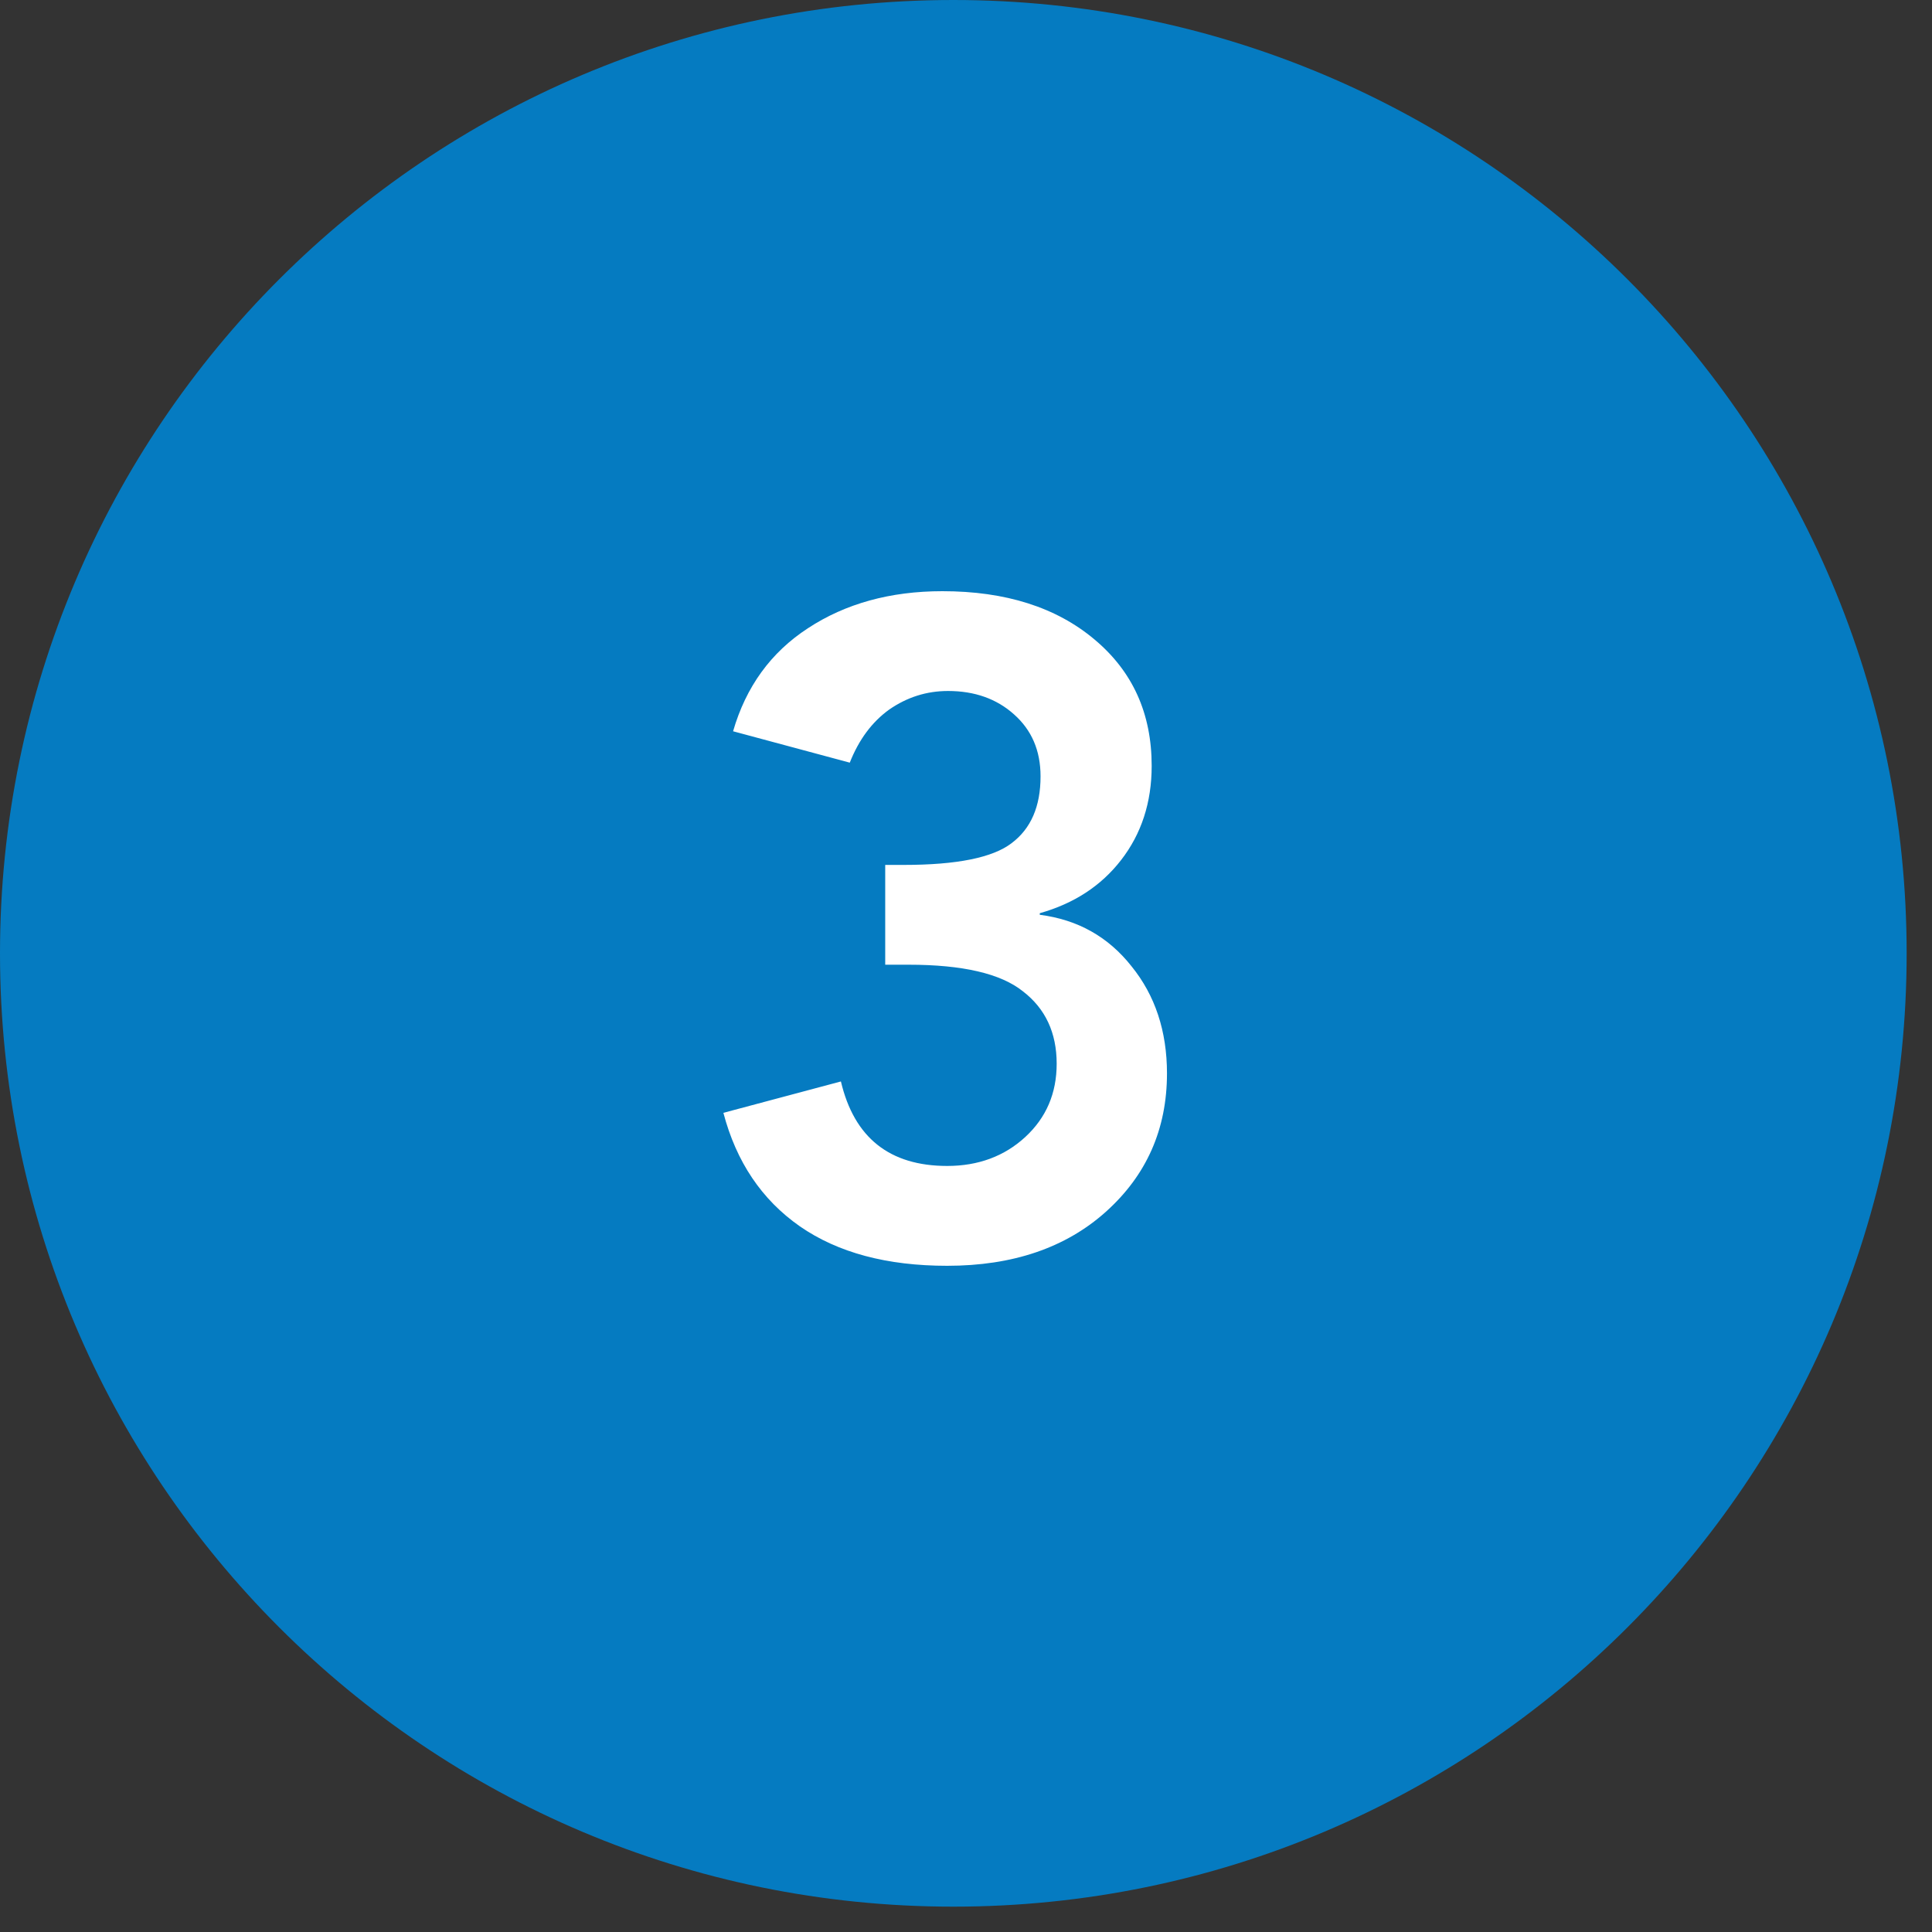 <?xml version="1.0" encoding="UTF-8"?>
<svg xmlns="http://www.w3.org/2000/svg" xmlns:xlink="http://www.w3.org/1999/xlink" width="50" zoomAndPan="magnify" viewBox="0 0 37.5 37.5" height="50" preserveAspectRatio="xMidYMid meet" version="1.0">
  <rect x="0" y="0" width="37.5" height="37.5" fill="#333333" stroke="none"/>
  <defs>
    <g></g>
    <clipPath id="4939927686">
      <path d="M 0 0 L 37.008 0 L 37.008 37.008 L 0 37.008 Z M 0 0 " clip-rule="nonzero"></path>
    </clipPath>
    <clipPath id="3c98e933c2">
      <path d="M 18.504 0 C 8.285 0 0 8.285 0 18.504 C 0 28.723 8.285 37.008 18.504 37.008 C 28.723 37.008 37.008 28.723 37.008 18.504 C 37.008 8.285 28.723 0 18.504 0 Z M 18.504 0 " clip-rule="nonzero"></path>
    </clipPath>
  </defs>
  <g clip-path="url(#4939927686)">
    <g clip-path="url(#3c98e933c2)">
      <path fill="#057bc1" d="M 0 0 L 37.008 0 L 37.008 37.008 L 0 37.008 Z M 0 0 " fill-opacity="1" fill-rule="nonzero"></path>
    </g>
  </g>
  <g fill="#ffffff" fill-opacity="1">
    <g transform="translate(13.213, 24.35)">
      <g>
        <path d="M 5.078 -12.875 C 6.305 -12.875 7.289 -12.562 8.031 -11.938 C 8.77 -11.32 9.141 -10.504 9.141 -9.484 C 9.141 -8.773 8.941 -8.164 8.547 -7.656 C 8.16 -7.156 7.633 -6.812 6.969 -6.625 L 6.969 -6.594 C 7.707 -6.5 8.301 -6.164 8.75 -5.594 C 9.207 -5.031 9.438 -4.336 9.438 -3.516 C 9.438 -2.43 9.039 -1.535 8.25 -0.828 C 7.469 -0.129 6.441 0.219 5.172 0.219 C 4.004 0.219 3.051 -0.035 2.312 -0.547 C 1.57 -1.066 1.078 -1.801 0.828 -2.75 L 3.109 -3.359 C 3.367 -2.266 4.055 -1.719 5.172 -1.719 C 5.773 -1.719 6.281 -1.906 6.688 -2.281 C 7.094 -2.656 7.297 -3.129 7.297 -3.703 C 7.297 -4.305 7.078 -4.773 6.641 -5.109 C 6.211 -5.453 5.473 -5.625 4.422 -5.625 L 3.969 -5.625 L 3.969 -7.562 L 4.328 -7.562 C 5.359 -7.562 6.055 -7.703 6.422 -7.984 C 6.797 -8.266 6.984 -8.695 6.984 -9.281 C 6.984 -9.781 6.812 -10.18 6.469 -10.484 C 6.133 -10.785 5.707 -10.938 5.188 -10.938 C 4.77 -10.938 4.391 -10.816 4.047 -10.578 C 3.711 -10.336 3.457 -9.992 3.281 -9.547 L 1.016 -10.156 C 1.266 -11.02 1.75 -11.688 2.469 -12.156 C 3.195 -12.633 4.066 -12.875 5.078 -12.875 Z M 5.078 -12.875 "></path>
      </g>
    </g>
  </g>
</svg>
